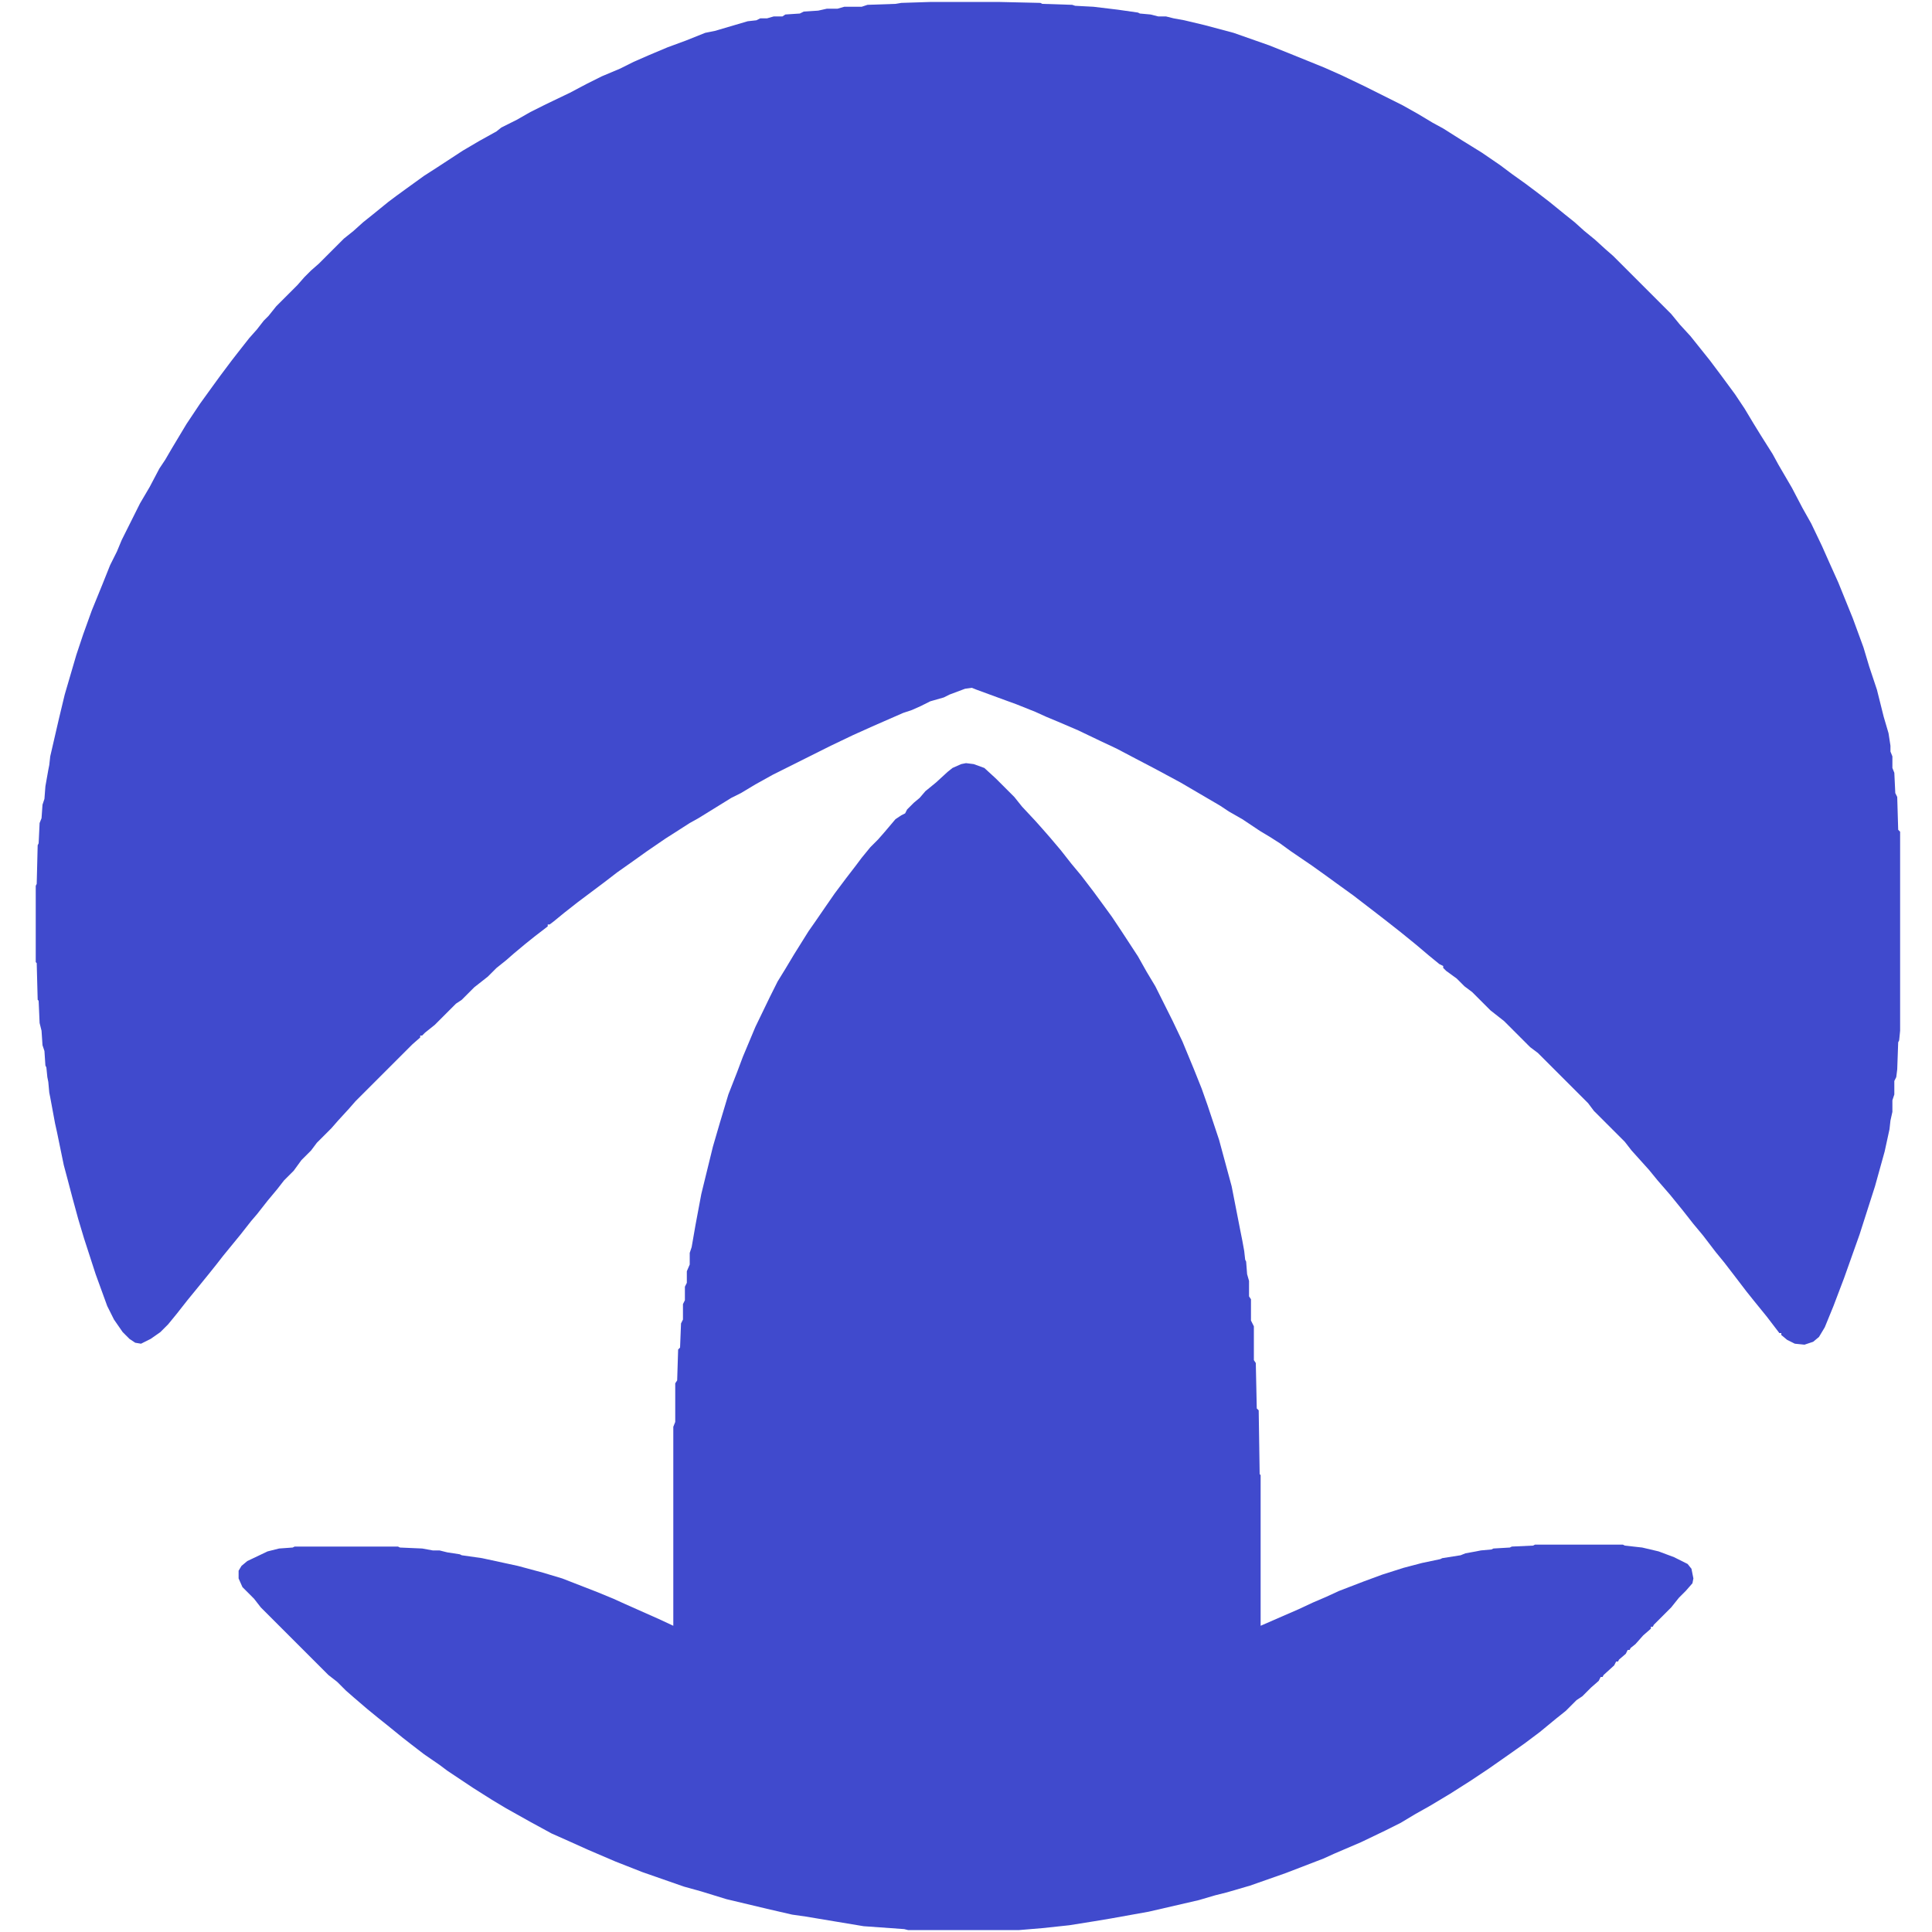 <?xml version="1.0" encoding="UTF-8"?>
<svg version="1.1" viewBox="0 0 2000 2000" width="500" height="500" xmlns="http://www.w3.org/2000/svg">
<path transform="translate(964,2)" d="m0 0h69l44 1 2 1 31 1 3 1 19 1 25 3 21 3 2 1 11 1 8 2h8l8 2 11 2 21 5 30 8 37 13 20 8 37 15 18 8 23 11 40 20 16 9 15 9 11 6 19 12 21 13 19 13 12 9 14 10 12 9 13 10 16 13 10 8 10 9 11 9 11 10 8 7 60 60 9 11 11 12 20 25 12 16 14 19 10 15 9 15 8 13 12 19 6 11 14 24 11 21 9 16 11 23 8 18 9 20 15 37 11 30 6 20 8 24 7 28 5 17 2 13v6l2 5v12l2 5 1 21 2 4 1 34 2 2v206l-1 10-1 2-1 28-1 8-2 4v14l-2 6v12l-2 9-1 9-5 23-10 36-16 50-16 45-11 29-9 22-6 10-6 5-9 3-10-1-8-4-6-5v-2h-2l-13-17-13-16-8-10-13-17-10-13-9-11-13-17-10-12-11-14-13-16-13-15-9-11-18-20-7-9-32-32-6-8-52-52-8-6-27-27-14-11-19-19-8-6-8-8-11-8-3-3v-2l-4-2-11-9-13-11-16-13-14-11-9-7-26-20-18-13-11-8-14-10-22-15-11-8-11-7-10-6-18-12-14-8-9-6-41-24-26-14-21-11-19-10-17-8-23-11-21-9-12-5-11-5-20-8-11-4-30-11-5-2-7 1-16 6-6 3-14 4-10 5-9 4-9 3-32 14-20 9-23 11-60 30-18 10-15 9-10 5-34 21-9 5-14 9-11 7-19 13-14 10-17 12-13 10-28 21-14 11-11 9-4 3h-2v2l-13 10-10 8-12 10-8 7-10 8-9 9-14 11-13 13-6 4-22 22-10 8-3 3h-2v2l-8 7-59 59-7 8-11 12-7 8-15 15-6 8-10 10-8 11-10 10-7 9-10 12-11 14-6 7-11 14-18 22-7 9-8 10-13 16-9 11-11 14-9 11-8 8-10 7-10 5-6-1-6-4-7-7-9-13-7-14-12-33-12-37-6-20-6-22-5-19-4-15-7-34-2-9-5-27-1-5-1-11-1-5-1-10-1-2-1-15-2-6-1-15-2-8-1-23-1-1-1-38-1-1v-79l1-2 1-40 1-2 1-21 2-5 1-14 2-6 1-13 3-17 1-5 1-9 9-39 6-25 12-41 7-21 9-25 11-27 8-20 7-14 5-12 19-38 10-17 10-19 6-9 7-12 15-25 14-21 13-18 8-11 12-16 7-9 11-14 8-9 7-9 5-5 8-10 22-22 7-8 7-7 8-7 26-26 10-8 10-9 10-8 16-13 8-6 11-8 18-13 14-9 26-17 17-10 18-10 5-4 16-8 14-8 16-8 25-12 17-9 16-8 19-8 14-7 16-7 19-8 19-7 20-8 10-2 34-10 9-1 4-2h7l7-2h9l3-2 15-1 4-2 15-1 9-2h11l7-2h18l6-2 29-1 6-1z" fill="#404ACD"/>
<path transform="translate(1e3 790)" d="m0 0 8 1 11 4 12 11 19 19 8 10 14 15 8 9 7 8 11 13 11 14 10 12 13 17 11 15 8 11 10 15 17 26 9 16 9 15 18 36 10 21 12 29 8 20 6 17 12 36 13 48 9 46 2 10 2 11 1 9 1 2 1 13 2 7v16l2 3v22l3 6v35l2 3 1 47 2 2 1 66 1 1v156l16-7 23-10 15-7 14-6 13-6 26-10 19-7 22-7 19-5 19-4 2-1 19-3 5-2 11-2 5-1 11-1 2-1 17-1 2-1 22-1 2-1h91l2 1 18 2 17 4 16 6 14 7 4 5 2 10-1 5-7 8-7 7-8 10-18 18-1 2h-2v2l-8 7-8 9-5 4-1 2h-2l-2 4-7 6-1 2h-2l-2 4-11 10-1 2h-2l-2 4-8 7-9 9-6 4-11 11-10 8-17 14-16 12-17 12-20 14-18 12-22 14-20 12-16 9-15 9-16 8-25 12-28 12-11 5-39 15-37 13-24 7-12 3-17 5-52 12-39 7-18 3-25 4-28 3-24 2h-115l-4-1-42-3-60-10-14-2-26-6-42-10-26-8-18-5-43-15-28-11-28-12-20-9-18-8-22-12-25-14-15-9-19-12-27-18-8-6-16-11-13-10-9-7-16-13-10-8-11-9-14-12-8-7-9-9-9-7-70-70-7-9-12-12-4-9v-8l3-5 6-5 21-10 12-3 14-1 2-1h107l2 1 23 1 11 2h7l8 2 13 2 2 1 21 3 37 8 26 7 20 6 36 14 17 7 11 5 36 16 15 7v-206l2-5v-40l2-3 1-32 2-2 1-25 2-4v-16l2-4v-14l2-4v-12l3-7v-12l2-6 4-23 6-32 12-49 7-24 9-30 9-23 6-16 13-31 15-31 8-16 8-13 9-15 15-24 7-10 11-16 9-13 12-16 10-13 6-8 9-11 8-8 7-8 11-13 6-4 4-2 2-4 7-7 6-5 6-7 11-9 12-11 5-4 9-4z" fill="#404ACD"/>
</svg>
